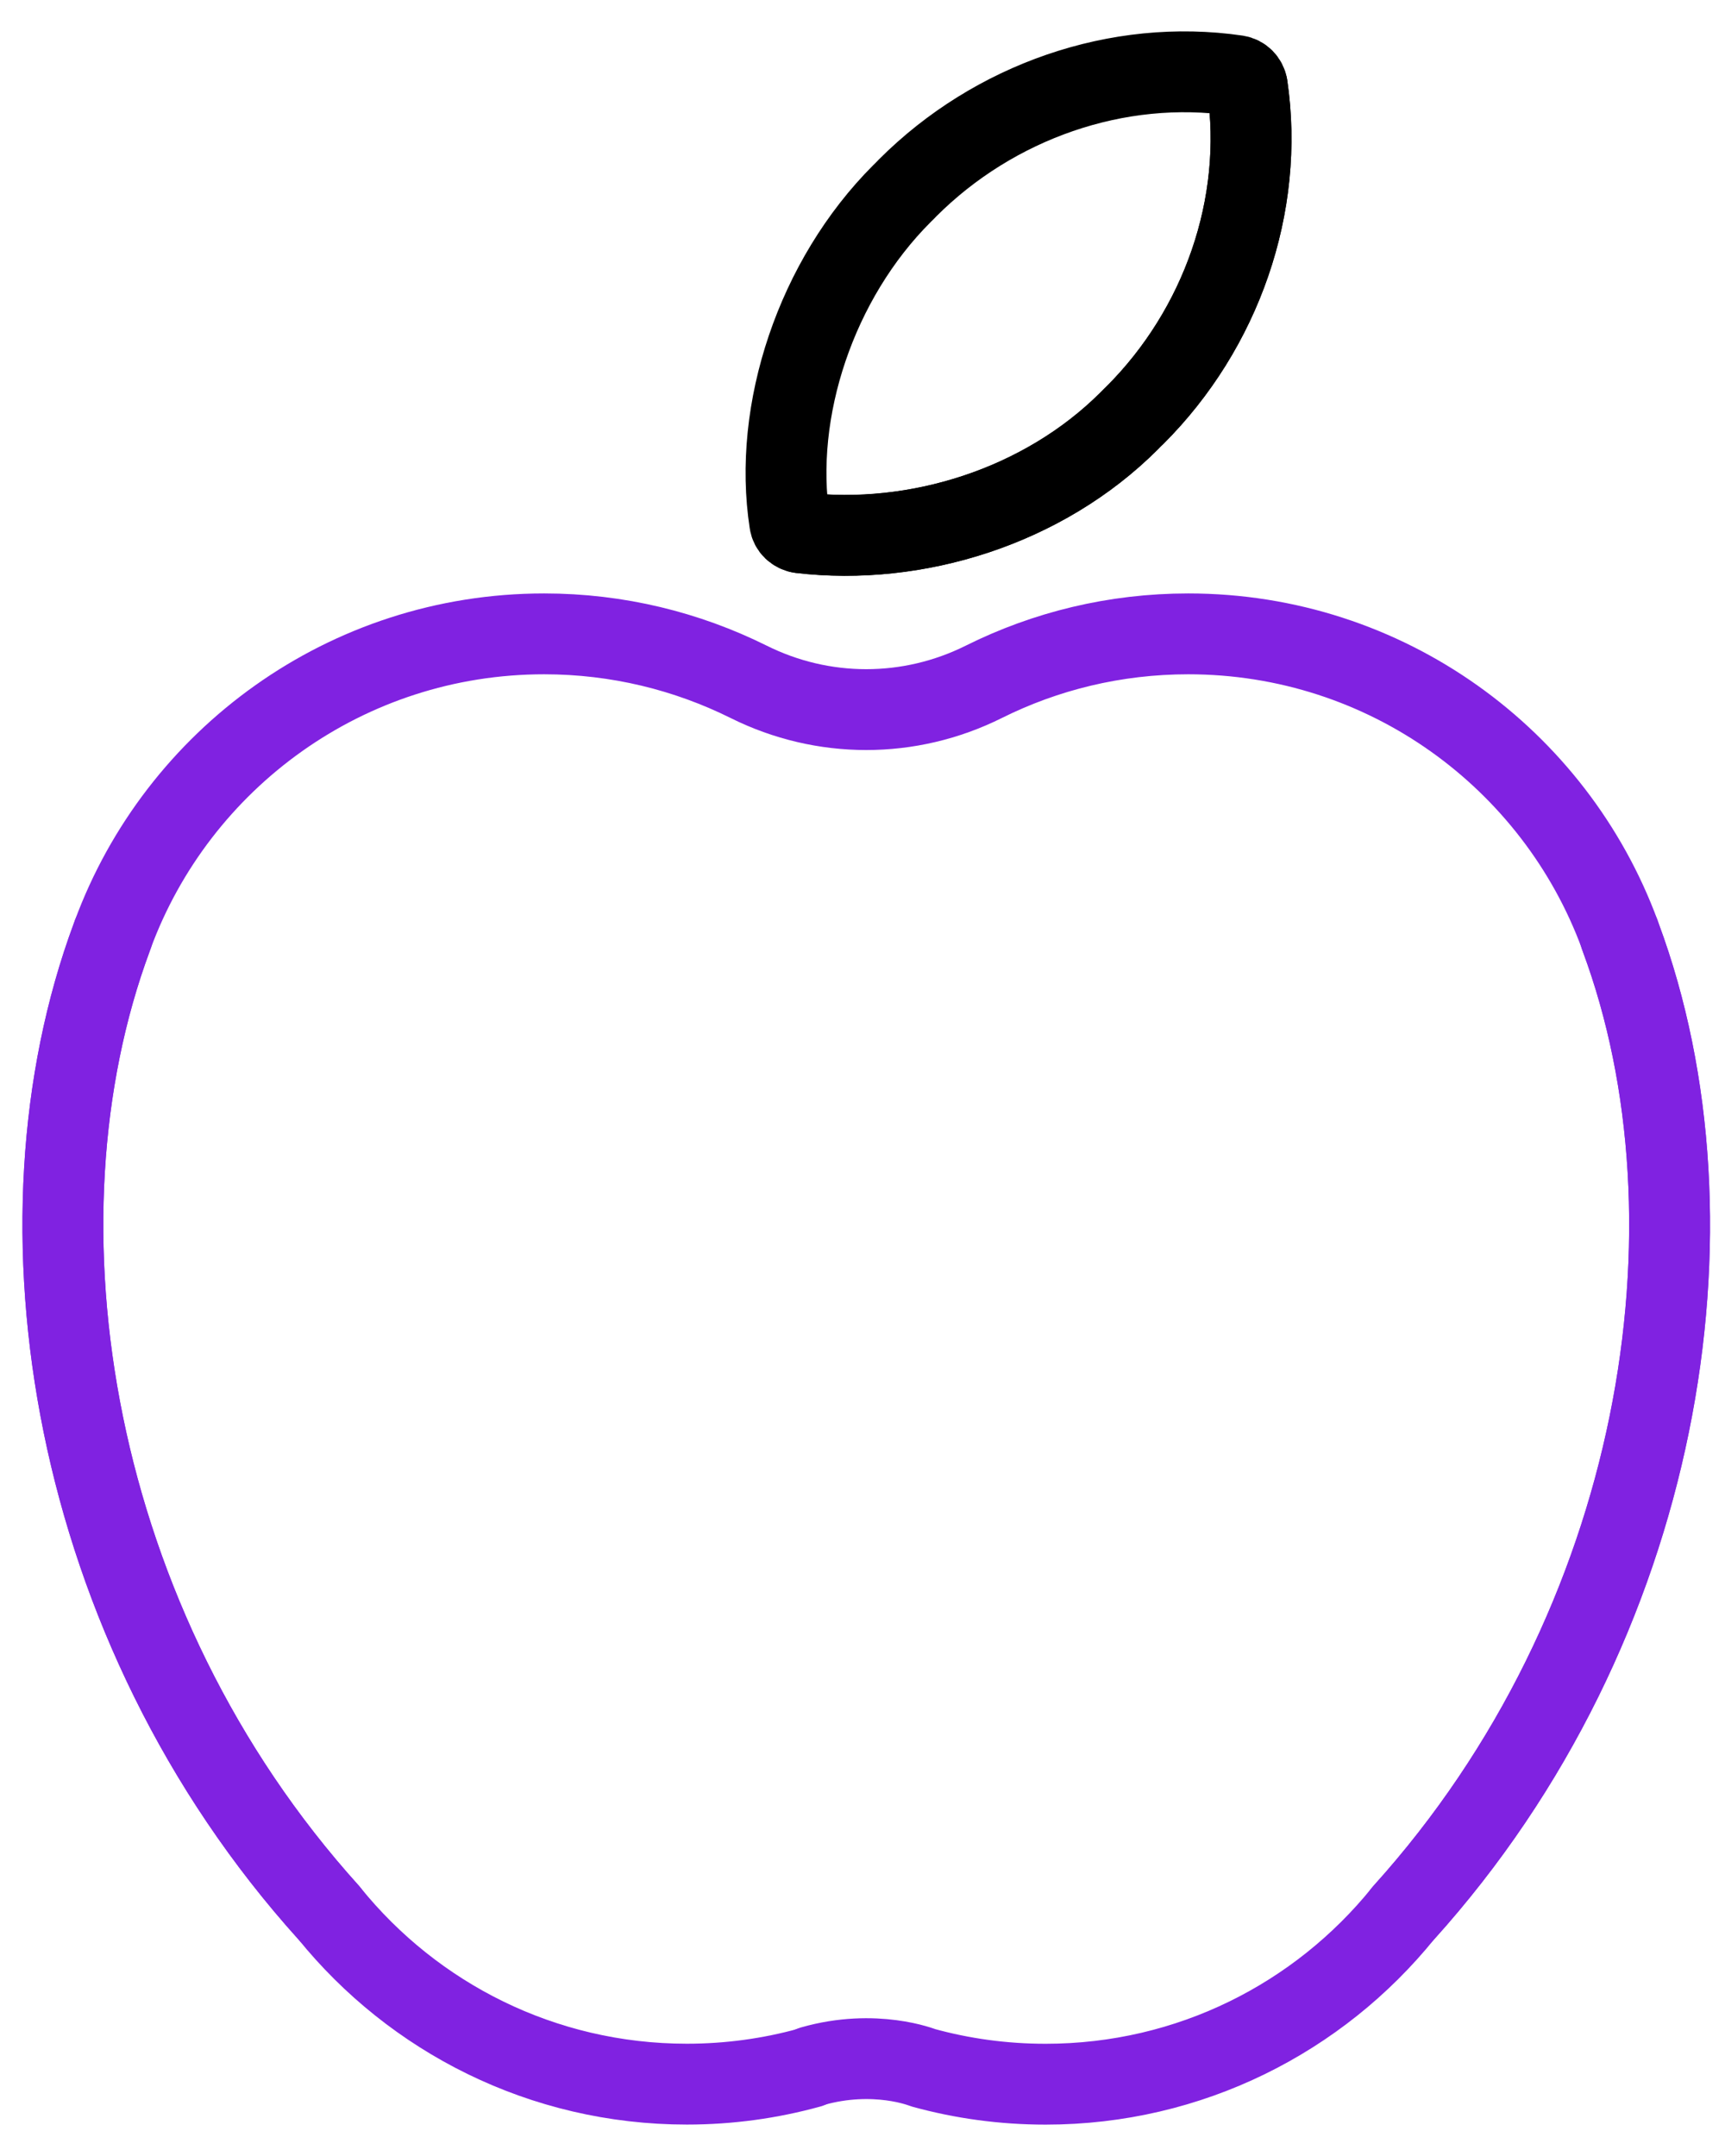 <svg width="32" height="40" viewBox="0 0 32 40" fill="none" xmlns="http://www.w3.org/2000/svg">
<g id="Calque_1">
<path id="Vector" d="M26.03 35.497C26.03 35.497 26.037 35.49 26.04 35.485C30.85 30.155 32.033 22.69 30.065 17.39C30.06 17.375 30.055 17.359 30.048 17.344C30.048 17.342 30.048 17.339 30.047 17.337C28.847 14.082 25.717 11.76 22.043 11.76C20.68 11.76 19.392 12.08 18.25 12.65C16.872 13.337 15.267 13.337 13.888 12.65C12.745 12.082 11.458 11.76 10.095 11.76C6.423 11.76 3.293 14.082 2.092 17.337C2.092 17.337 2.092 17.342 2.09 17.344C2.085 17.359 2.078 17.375 2.073 17.39C0.107 22.69 1.29 30.157 6.098 35.485C6.102 35.489 6.105 35.492 6.108 35.497" stroke="#8022E1" stroke-width="1.5" stroke-linecap="round" stroke-linejoin="round"/>
<path id="Vector_2" d="M21.057 7.7C22.654 6.103 23.462 3.808 23.137 1.595C23.122 1.497 23.044 1.418 22.945 1.403C20.732 1.078 18.437 1.887 16.84 3.483C16.822 3.502 16.805 3.52 16.787 3.538C16.768 3.557 16.75 3.573 16.732 3.592C15.139 5.185 14.33 7.622 14.65 9.693C14.665 9.793 14.747 9.872 14.847 9.883C16.99 10.135 19.354 9.402 20.948 7.807C20.967 7.788 20.983 7.77 21.002 7.752C21.02 7.733 21.038 7.717 21.057 7.698V7.7Z" stroke="black" stroke-width="1.5" stroke-linecap="round" stroke-linejoin="round"/>
<path id="Vector_3" d="M15.015 38.36C14.292 38.56 13.528 38.667 12.742 38.667C10.062 38.667 7.672 37.43 6.108 35.497C6.105 35.494 6.102 35.49 6.098 35.485C1.29 30.157 0.107 22.69 2.073 17.39C2.078 17.375 2.083 17.359 2.09 17.344C2.09 17.342 2.09 17.339 2.092 17.337" stroke="#8022E1" stroke-width="1.5" stroke-linecap="round" stroke-linejoin="round"/>
<path id="Vector_4" d="M30.047 17.338C30.047 17.338 30.047 17.343 30.048 17.345C30.053 17.36 30.06 17.377 30.065 17.392C32.032 22.692 30.848 30.158 26.04 35.487C26.037 35.49 26.033 35.493 26.03 35.498C24.467 37.432 22.077 38.668 19.397 38.668C18.61 38.668 17.847 38.562 17.123 38.362C17.123 38.362 16.235 38.002 15.068 38.335" stroke="#8022E1" stroke-width="1.5" stroke-linecap="round" stroke-linejoin="round"/>
<path id="Vector_5" d="M14.847 9.885C16.99 10.137 19.353 9.404 20.948 7.809C20.967 7.79 20.983 7.772 21.002 7.754C21.02 7.735 21.038 7.719 21.057 7.7C22.653 6.104 23.462 3.809 23.137 1.595" stroke="black" stroke-width="1.5" stroke-linecap="round" stroke-linejoin="round"/>
</g>
</svg>
